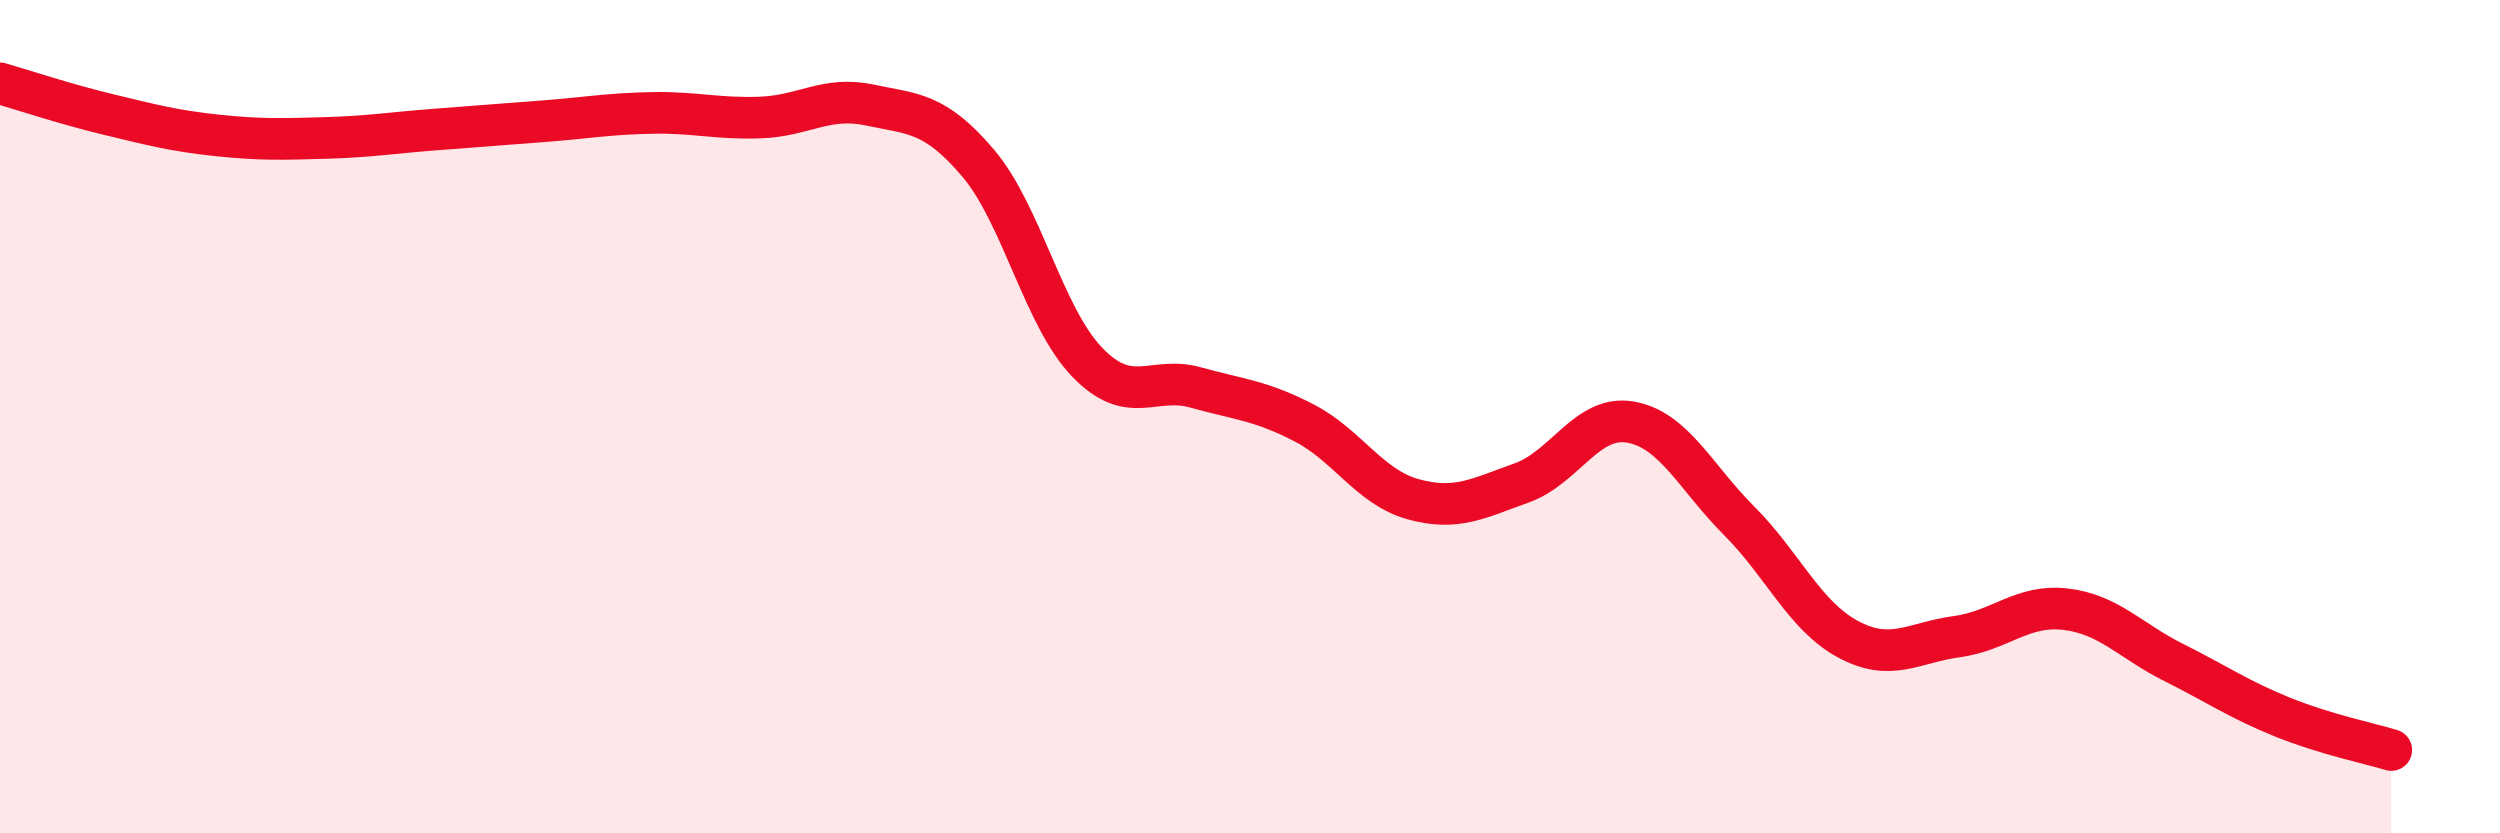 
    <svg width="60" height="20" viewBox="0 0 60 20" xmlns="http://www.w3.org/2000/svg">
      <path
        d="M 0,2 C 0.52,2.15 1.57,2.5 2.61,2.75 C 3.65,3 4.18,3.14 5.22,3.25 C 6.26,3.36 6.79,3.34 7.83,3.31 C 8.87,3.28 9.39,3.19 10.43,3.11 C 11.47,3.03 12,2.99 13.04,2.91 C 14.08,2.83 14.61,2.73 15.65,2.71 C 16.69,2.69 17.22,2.86 18.26,2.82 C 19.3,2.78 19.83,2.3 20.87,2.52 C 21.91,2.74 22.44,2.69 23.48,3.92 C 24.52,5.15 25.05,7.61 26.09,8.69 C 27.13,9.77 27.66,9.01 28.7,9.3 C 29.74,9.59 30.26,9.61 31.3,10.15 C 32.34,10.69 32.87,11.69 33.91,11.98 C 34.95,12.27 35.48,11.96 36.52,11.59 C 37.56,11.22 38.09,9.95 39.13,10.13 C 40.17,10.31 40.7,11.46 41.74,12.5 C 42.78,13.54 43.31,14.78 44.35,15.34 C 45.39,15.9 45.92,15.42 46.96,15.28 C 48,15.14 48.53,14.5 49.57,14.62 C 50.61,14.74 51.13,15.38 52.17,15.9 C 53.21,16.42 53.74,16.79 54.78,17.21 C 55.82,17.63 56.87,17.84 57.39,18L57.39 20L0 20Z"
        fill="#EB0A25"
        opacity="0.1"
        stroke-linecap="round"
        stroke-linejoin="round"
      />
      <path
        d="M 0,2 C 0.52,2.15 1.57,2.5 2.61,2.75 C 3.65,3 4.18,3.14 5.22,3.25 C 6.26,3.36 6.79,3.34 7.83,3.31 C 8.87,3.28 9.39,3.19 10.43,3.11 C 11.47,3.03 12,2.99 13.04,2.91 C 14.08,2.83 14.61,2.73 15.65,2.71 C 16.69,2.69 17.22,2.86 18.26,2.82 C 19.3,2.78 19.83,2.3 20.87,2.52 C 21.91,2.74 22.44,2.69 23.48,3.92 C 24.52,5.15 25.05,7.61 26.09,8.69 C 27.13,9.77 27.66,9.01 28.7,9.3 C 29.74,9.59 30.26,9.61 31.3,10.15 C 32.34,10.69 32.87,11.69 33.91,11.98 C 34.95,12.27 35.48,11.96 36.52,11.59 C 37.56,11.22 38.09,9.95 39.13,10.13 C 40.17,10.31 40.7,11.46 41.74,12.5 C 42.78,13.54 43.31,14.78 44.35,15.34 C 45.39,15.9 45.92,15.42 46.96,15.28 C 48,15.14 48.53,14.5 49.57,14.62 C 50.61,14.74 51.13,15.38 52.17,15.9 C 53.21,16.42 53.74,16.79 54.78,17.21 C 55.82,17.63 56.87,17.84 57.39,18"
        stroke="#EB0A25"
        stroke-width="1"
        fill="none"
        stroke-linecap="round"
        stroke-linejoin="round"
      />
    </svg>
  